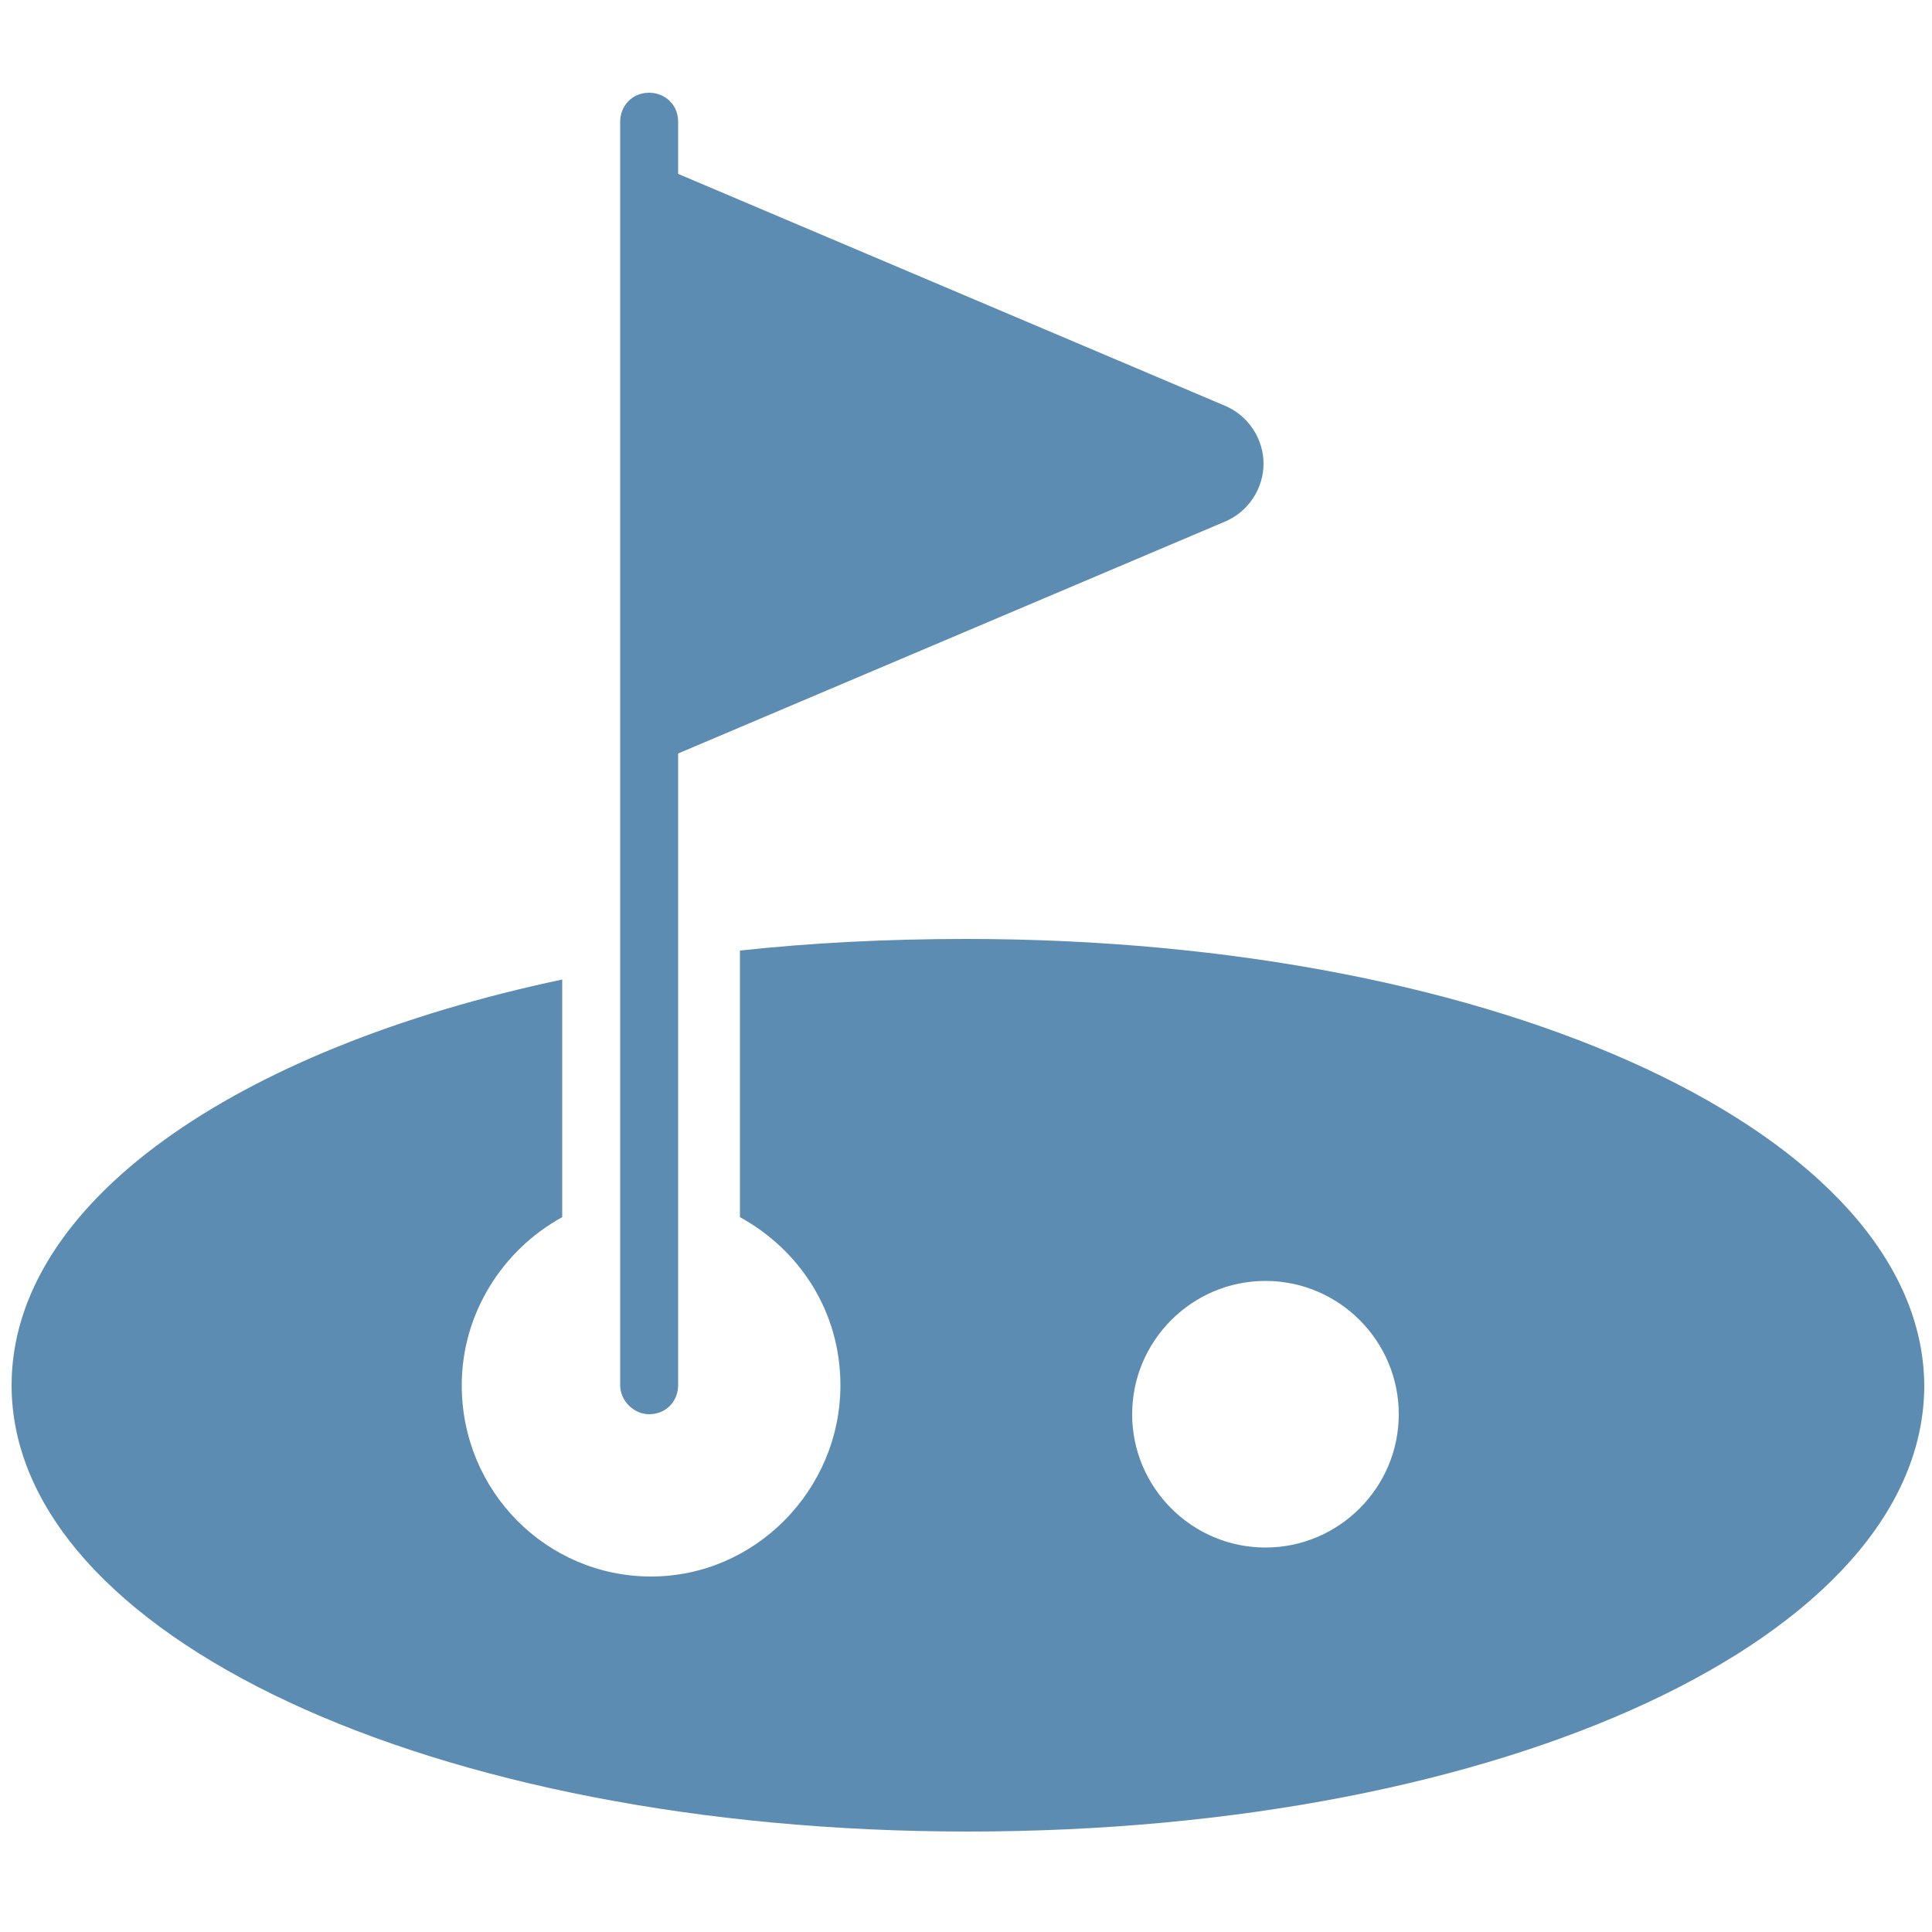 <?xml version="1.0" encoding="utf-8"?>
<!-- Generator: Adobe Illustrator 27.8.1, SVG Export Plug-In . SVG Version: 6.00 Build 0)  -->
<svg version="1.1" id="Lager_1" xmlns="http://www.w3.org/2000/svg" xmlns:xlink="http://www.w3.org/1999/xlink" x="0px" y="0px"
	 viewBox="0 0 100 100" style="enable-background:new 0 0 100 100;" xml:space="preserve">
<style type="text/css">
	.st0{fill:#5C8CB2;}
</style>
<g id="wifi">
</g>
<g id="_x35_3">
	<path class="st0" d="M50,48.6c-4.1,0-8,0.2-11.7,0.6V63c3.1,1.7,5.2,4.9,5.2,8.7c0,5.4-4.4,9.9-9.8,9.9s-9.8-4.4-9.8-9.9
		c0-3.7,2.1-7,5.2-8.7V50.7c-17,3.6-28.5,11.6-28.5,21c0,12.9,21.7,23.1,49.5,23.1c27.8,0,49.5-10.1,49.5-23.1
		C99.5,58.8,77.8,48.6,50,48.6z M65.5,80.1c-3.8,0-6.9-3.1-6.9-6.9s3.1-6.9,6.9-6.9c3.8,0,6.9,3.1,6.9,6.9S69.3,80.1,65.5,80.1z"/>
	<path class="st0" d="M33.6,73.2c0.9,0,1.5-0.7,1.5-1.5V62v-23l28.3-12c1.2-0.5,2-1.7,2-3c0-1.3-0.8-2.5-2-3l-28.3-12V6.3
		c0-0.9-0.7-1.5-1.5-1.5c-0.9,0-1.5,0.7-1.5,1.5V62v9.7C32.1,72.5,32.8,73.2,33.6,73.2z"/>
</g>
</svg>
